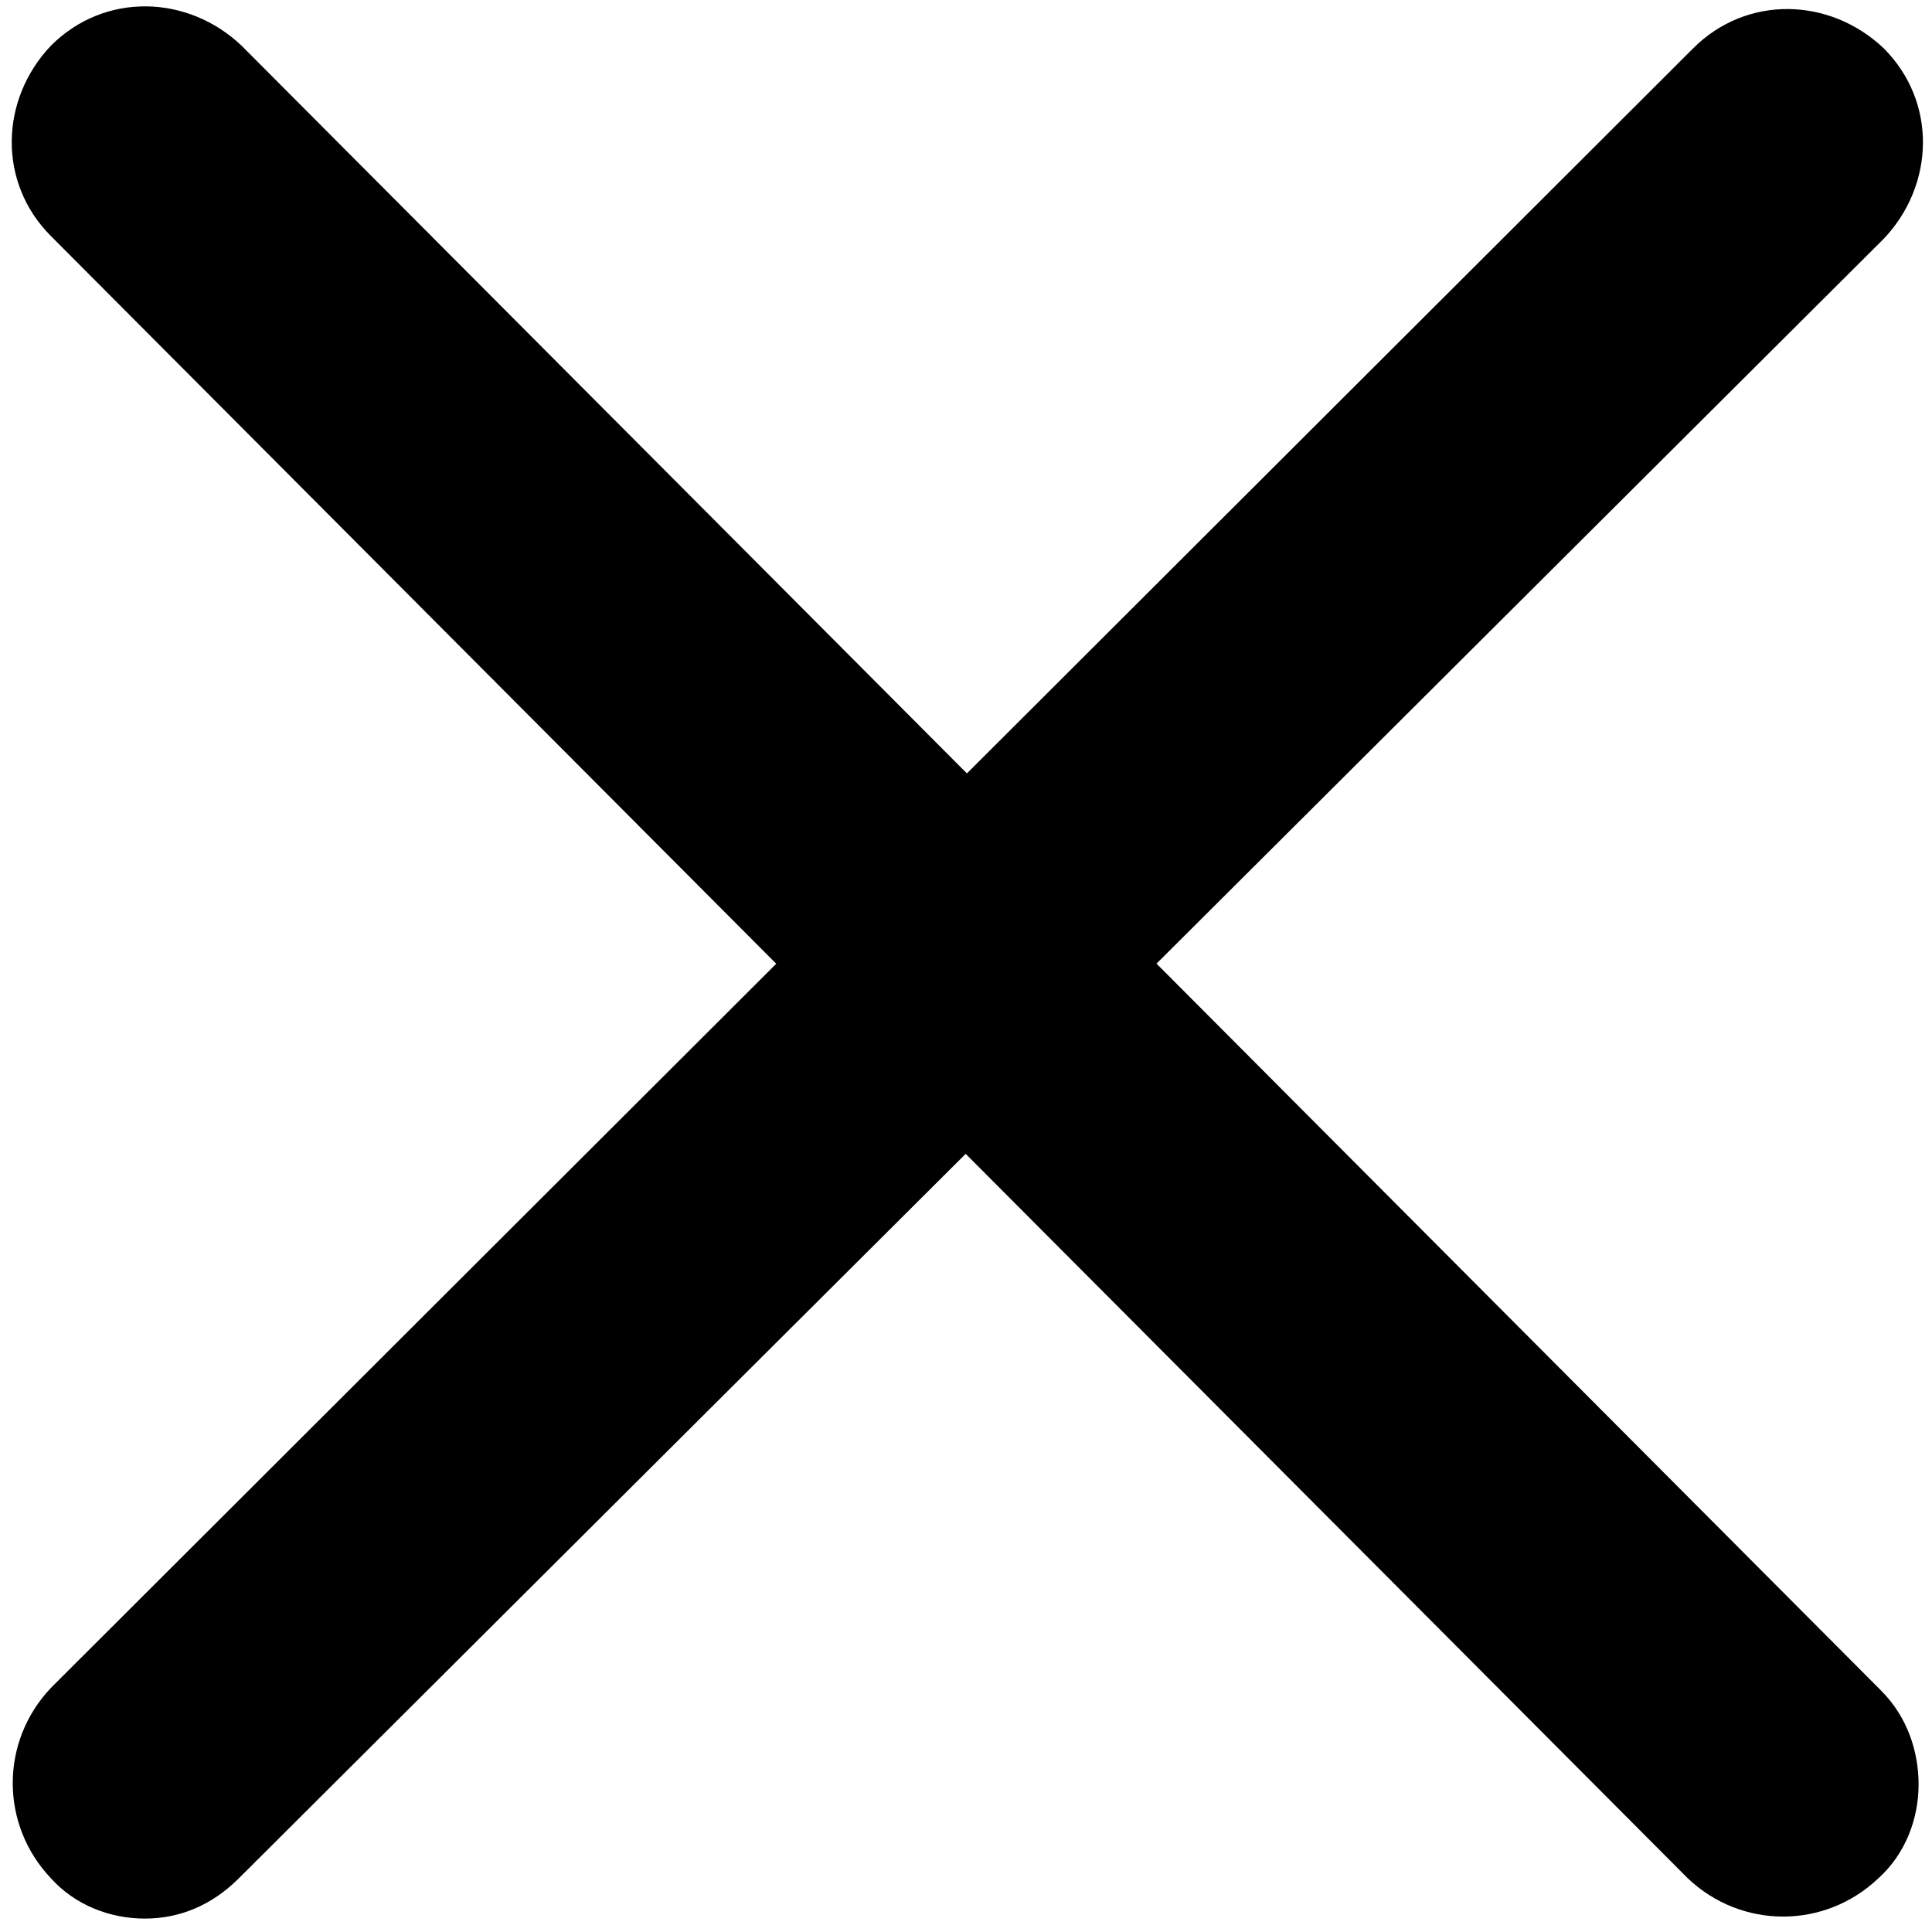 <?xml version="1.0" encoding="utf-8"?>
<!-- Generator: Adobe Illustrator 25.2.3, SVG Export Plug-In . SVG Version: 6.00 Build 0)  -->
<svg version="1.1" id="Layer_1" xmlns="http://www.w3.org/2000/svg" xmlns:xlink="http://www.w3.org/1999/xlink" x="0px" y="0px"
	 width="72px" height="72px" viewBox="0 0 72 72" enable-background="new 0 0 72 72" xml:space="preserve">
<g>
	<line x1="5.4" y1="66.5" x2="66.6" y2="5.4"/>
	<path d="M5.4,71.5c-1.3,0-2.6-0.5-3.5-1.5c-1.9-2-1.9-5.1,0-7.1L63.1,1.8c2-2,5.1-1.9,7.1,0c2,2,1.9,5.1,0,7.1L8.9,70
		C7.9,71,6.7,71.5,5.4,71.5z"/>
</g>
<g>
	<line x1="66.5" y1="66.5" x2="5.5" y2="5.3"/>
	<path d="M71.5,66.5c0,1.3-0.5,2.6-1.5,3.5c-2,1.9-5.1,1.9-7.1,0L1.9,8.8c-2-2-1.9-5.1,0-7.1c2-2,5.1-1.9,7.1,0L70.1,63
		C71.1,64,71.5,65.3,71.5,66.5z"/>
</g>
</svg>
